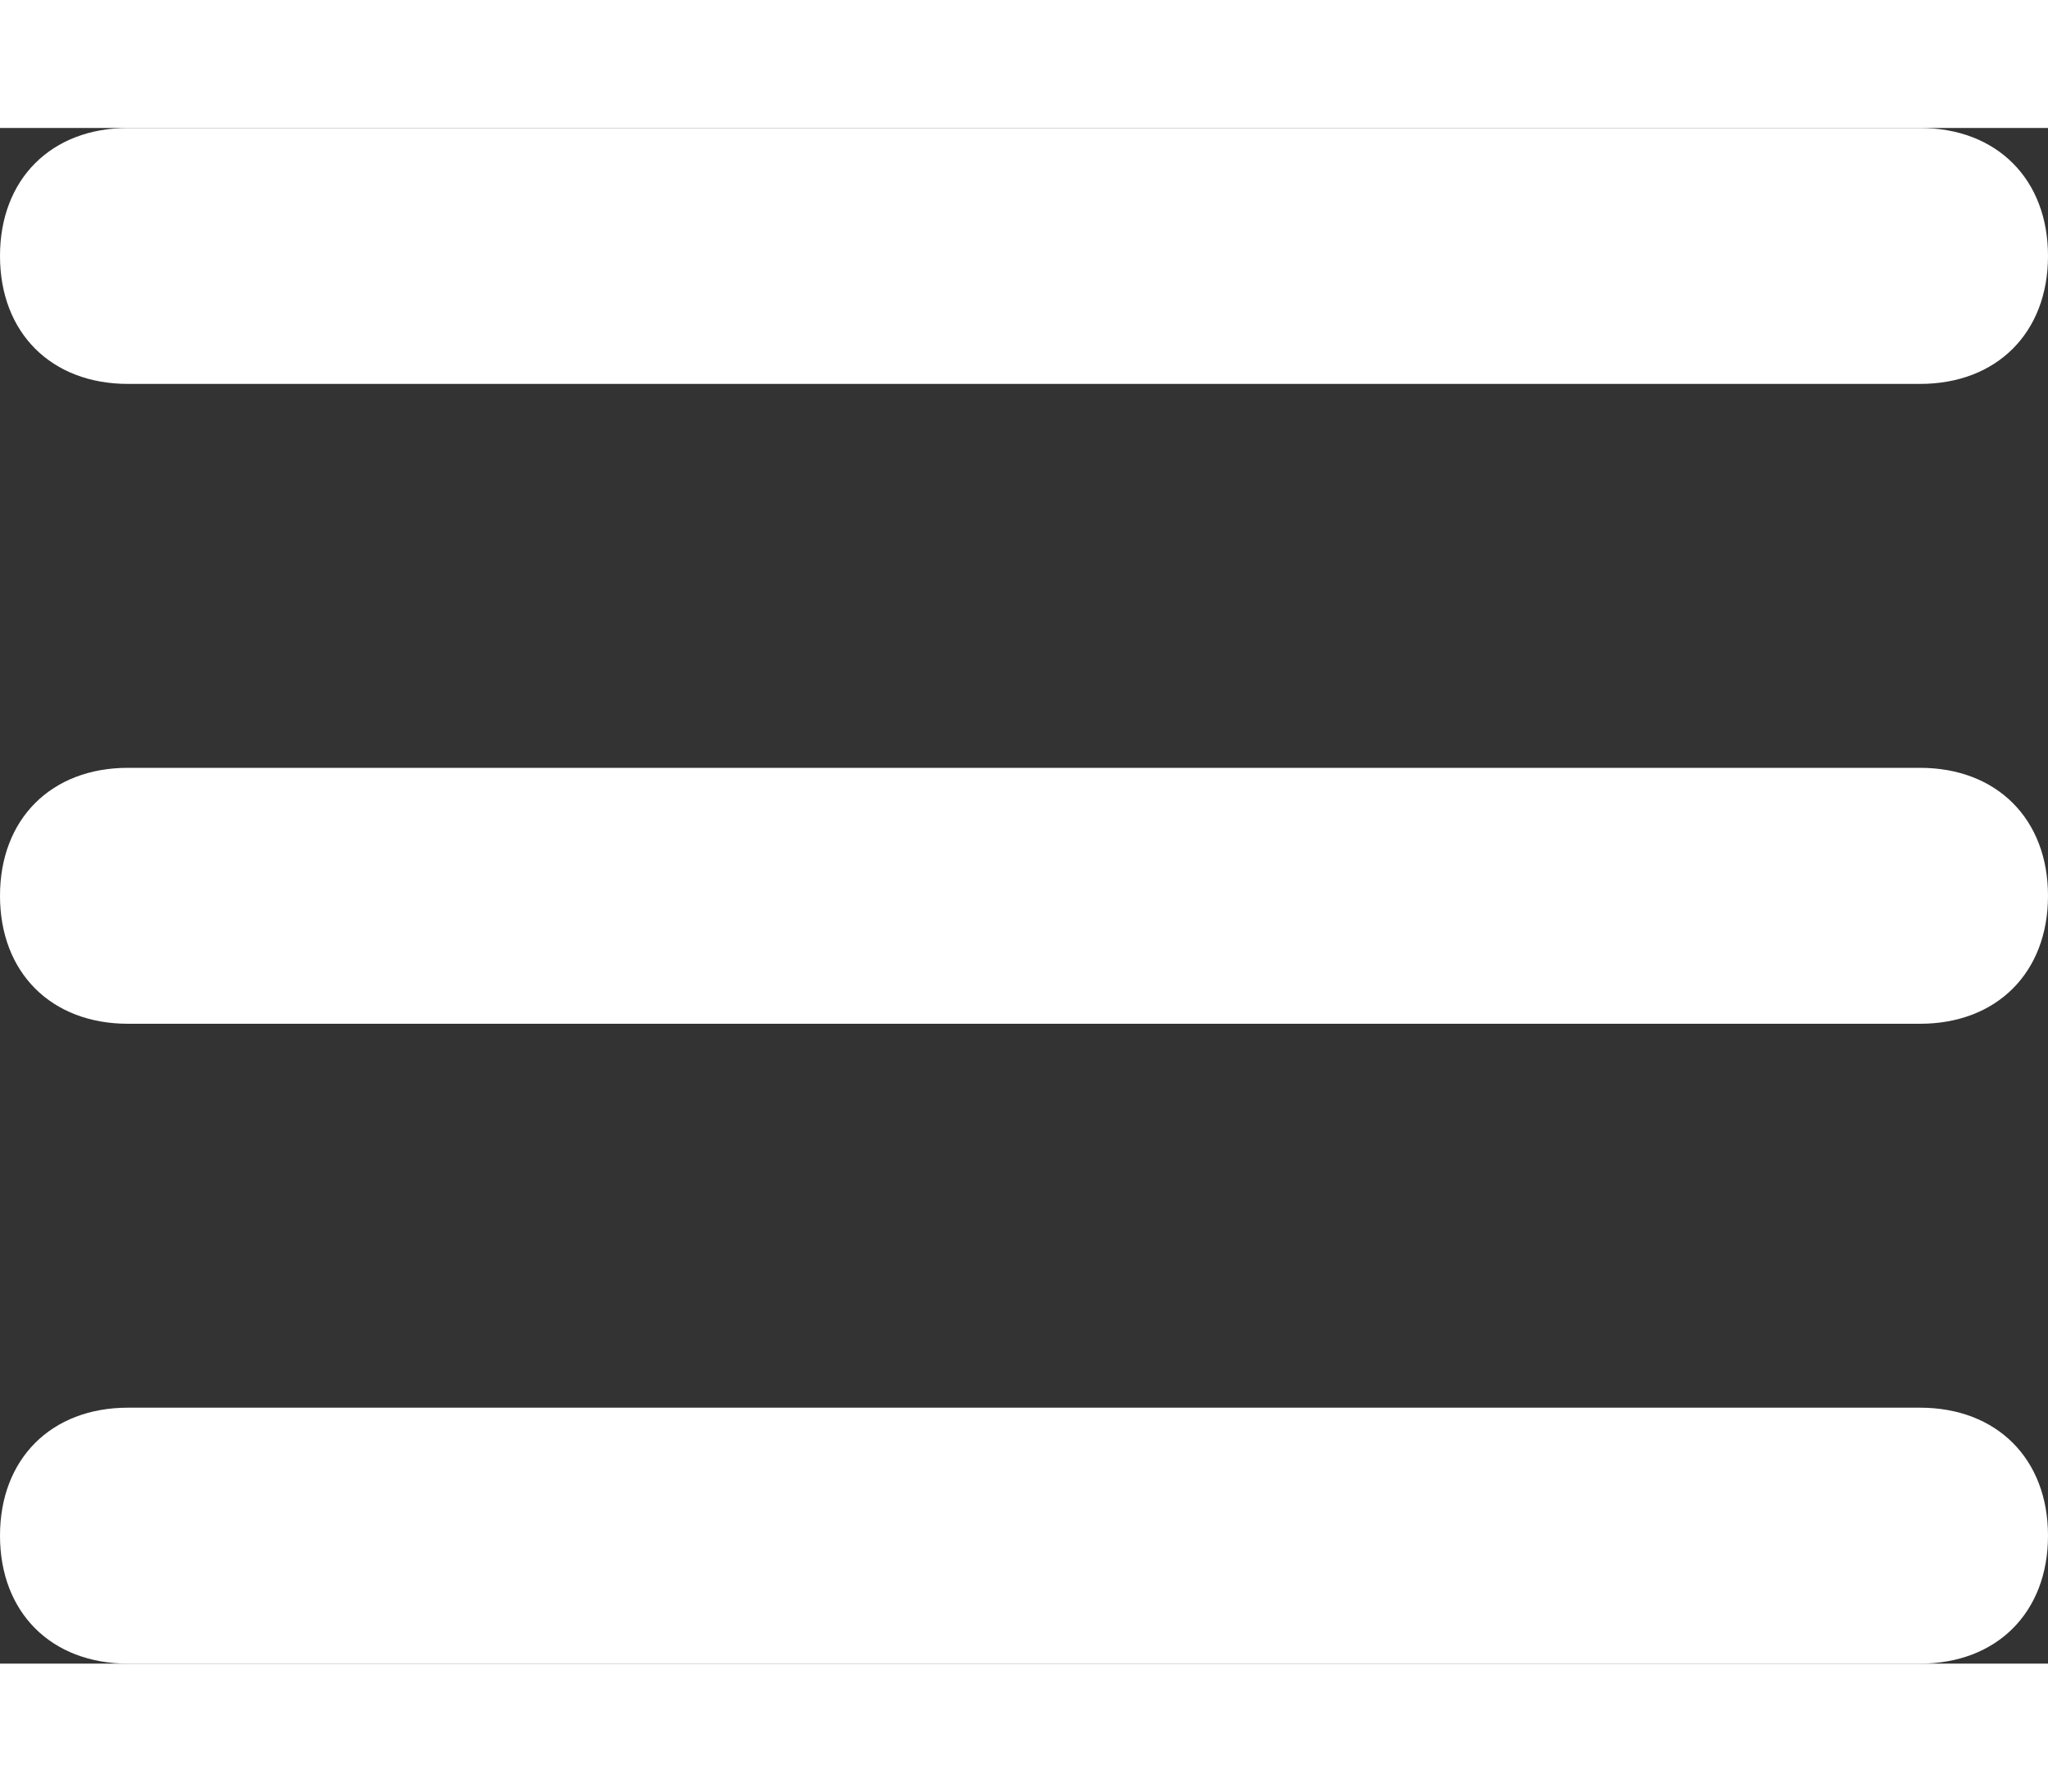 <svg width="48" height="42" viewBox="4 6 16 12" fill="none" xmlns="http://www.w3.org/2000/svg">
<rect x="4" y="6" width="16" height="12" fill="#333333" stroke="none"/>
<path fill-rule="evenodd" clip-rule="evenodd" d="M 4 7 C 4 6.4 4.4 6 5 6 H 19 C 19.6 6 20 6.4 20 7 C 20 7.6 19.6 8 19 8 H 5 C 4.4 8 4 7.6 4 7 Z M 4 12 C 4 11.4 4.4 11 5 11 H 19 C 19.6 11 20 11.4 20 12 C 20 12.6 19.6 13 19 13 H 5 C 4.4 13 4 12.6 4 12 Z M 4 17 C 4 16.4 4.4 16 5 16 H 19 C 19.6 16 20 16.4 20 17 C 20 17.6 19.6 18 19 18 H 5 C 4.4 18 4 17.6 4 17 Z" fill="#ffffff"/>
</svg>
